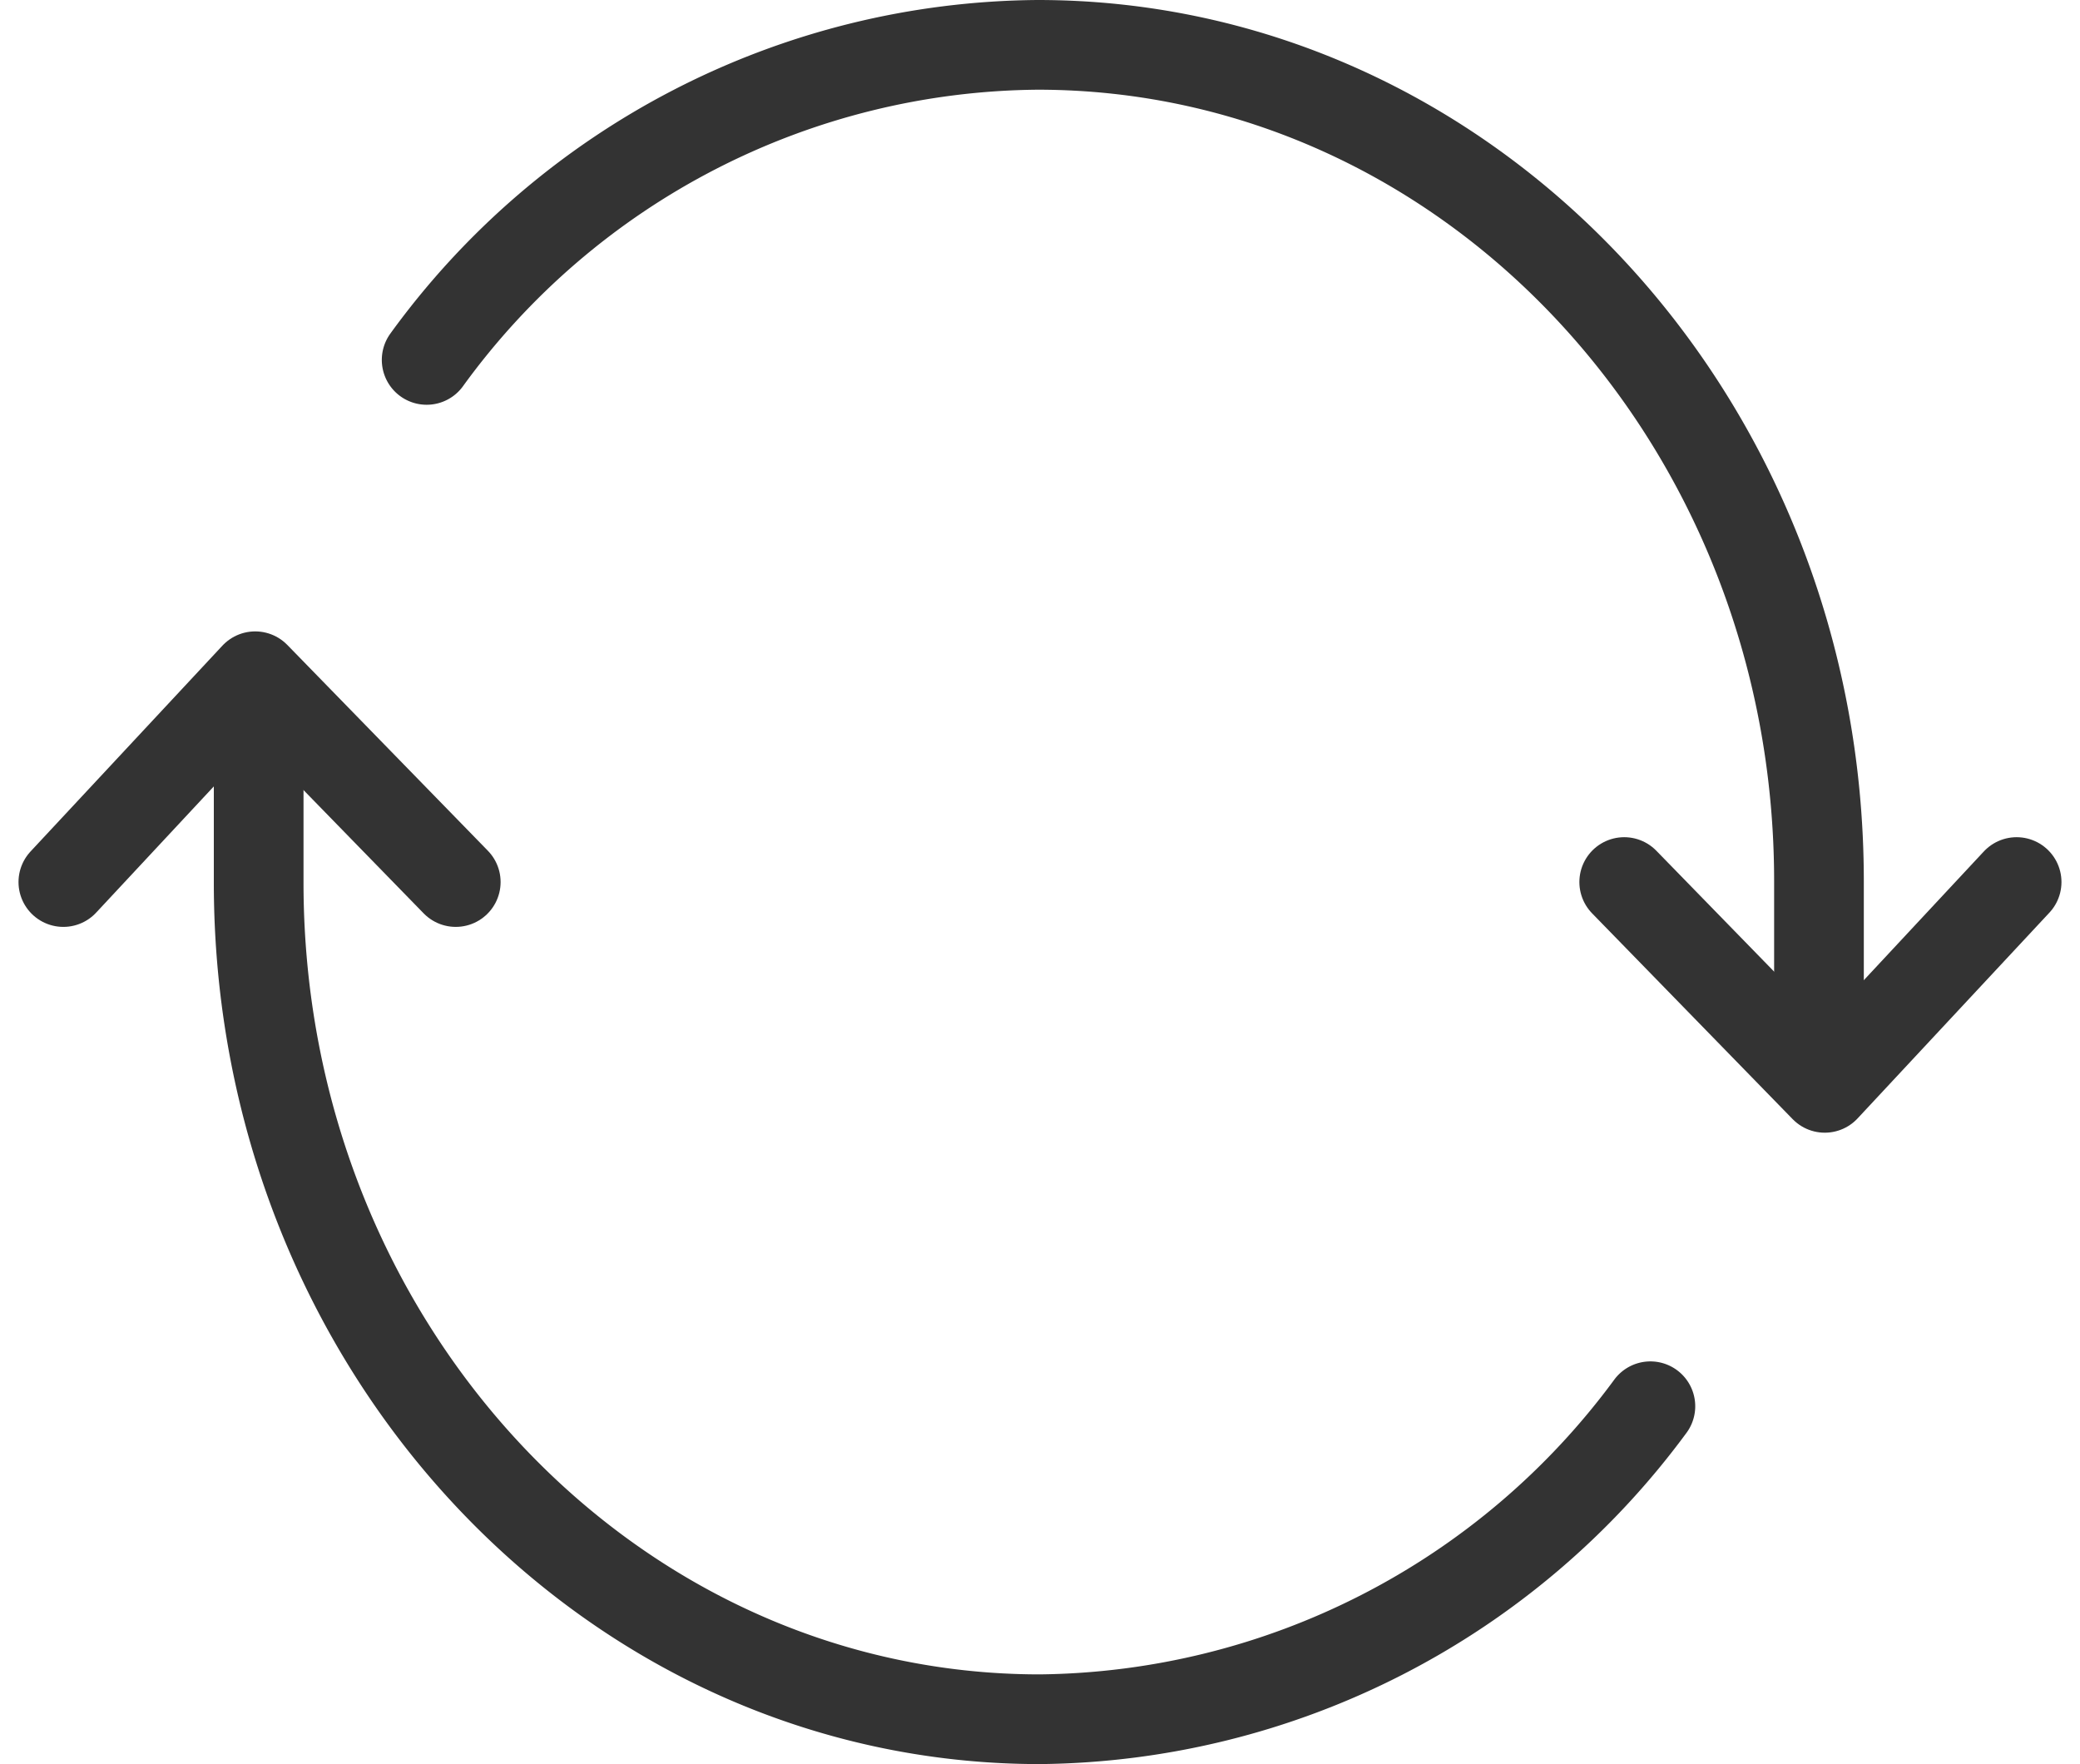 <?xml version="1.0" encoding="UTF-8"?> <svg xmlns="http://www.w3.org/2000/svg" width="69.572" height="59" viewBox="0 0 69.572 59"><g id="sync-outline" transform="translate(-29.881 -75.5)"><path id="Path_2844" data-name="Path 2844" d="M128.989,109.628v-4.661c0-15.444-11.7-27.967-26.133-27.967A25.483,25.483,0,0,0,82.419,87.537M76.8,100.363v4.661C76.8,120.486,88.5,133,102.933,133a25.678,25.678,0,0,0,20.417-10.468" transform="translate(-38.267 0)" fill="none" stroke="#333" stroke-linecap="round" stroke-linejoin="round" stroke-width="3"></path><path id="Path_2845" data-name="Path 2845" d="M32,218.883,38.417,212l6.708,6.883m52.208,0-6.417,6.883-6.708-6.883" transform="translate(0 -113.883)" fill="none" stroke="#333" stroke-linecap="round" stroke-linejoin="round" stroke-width="3"></path></g></svg> 